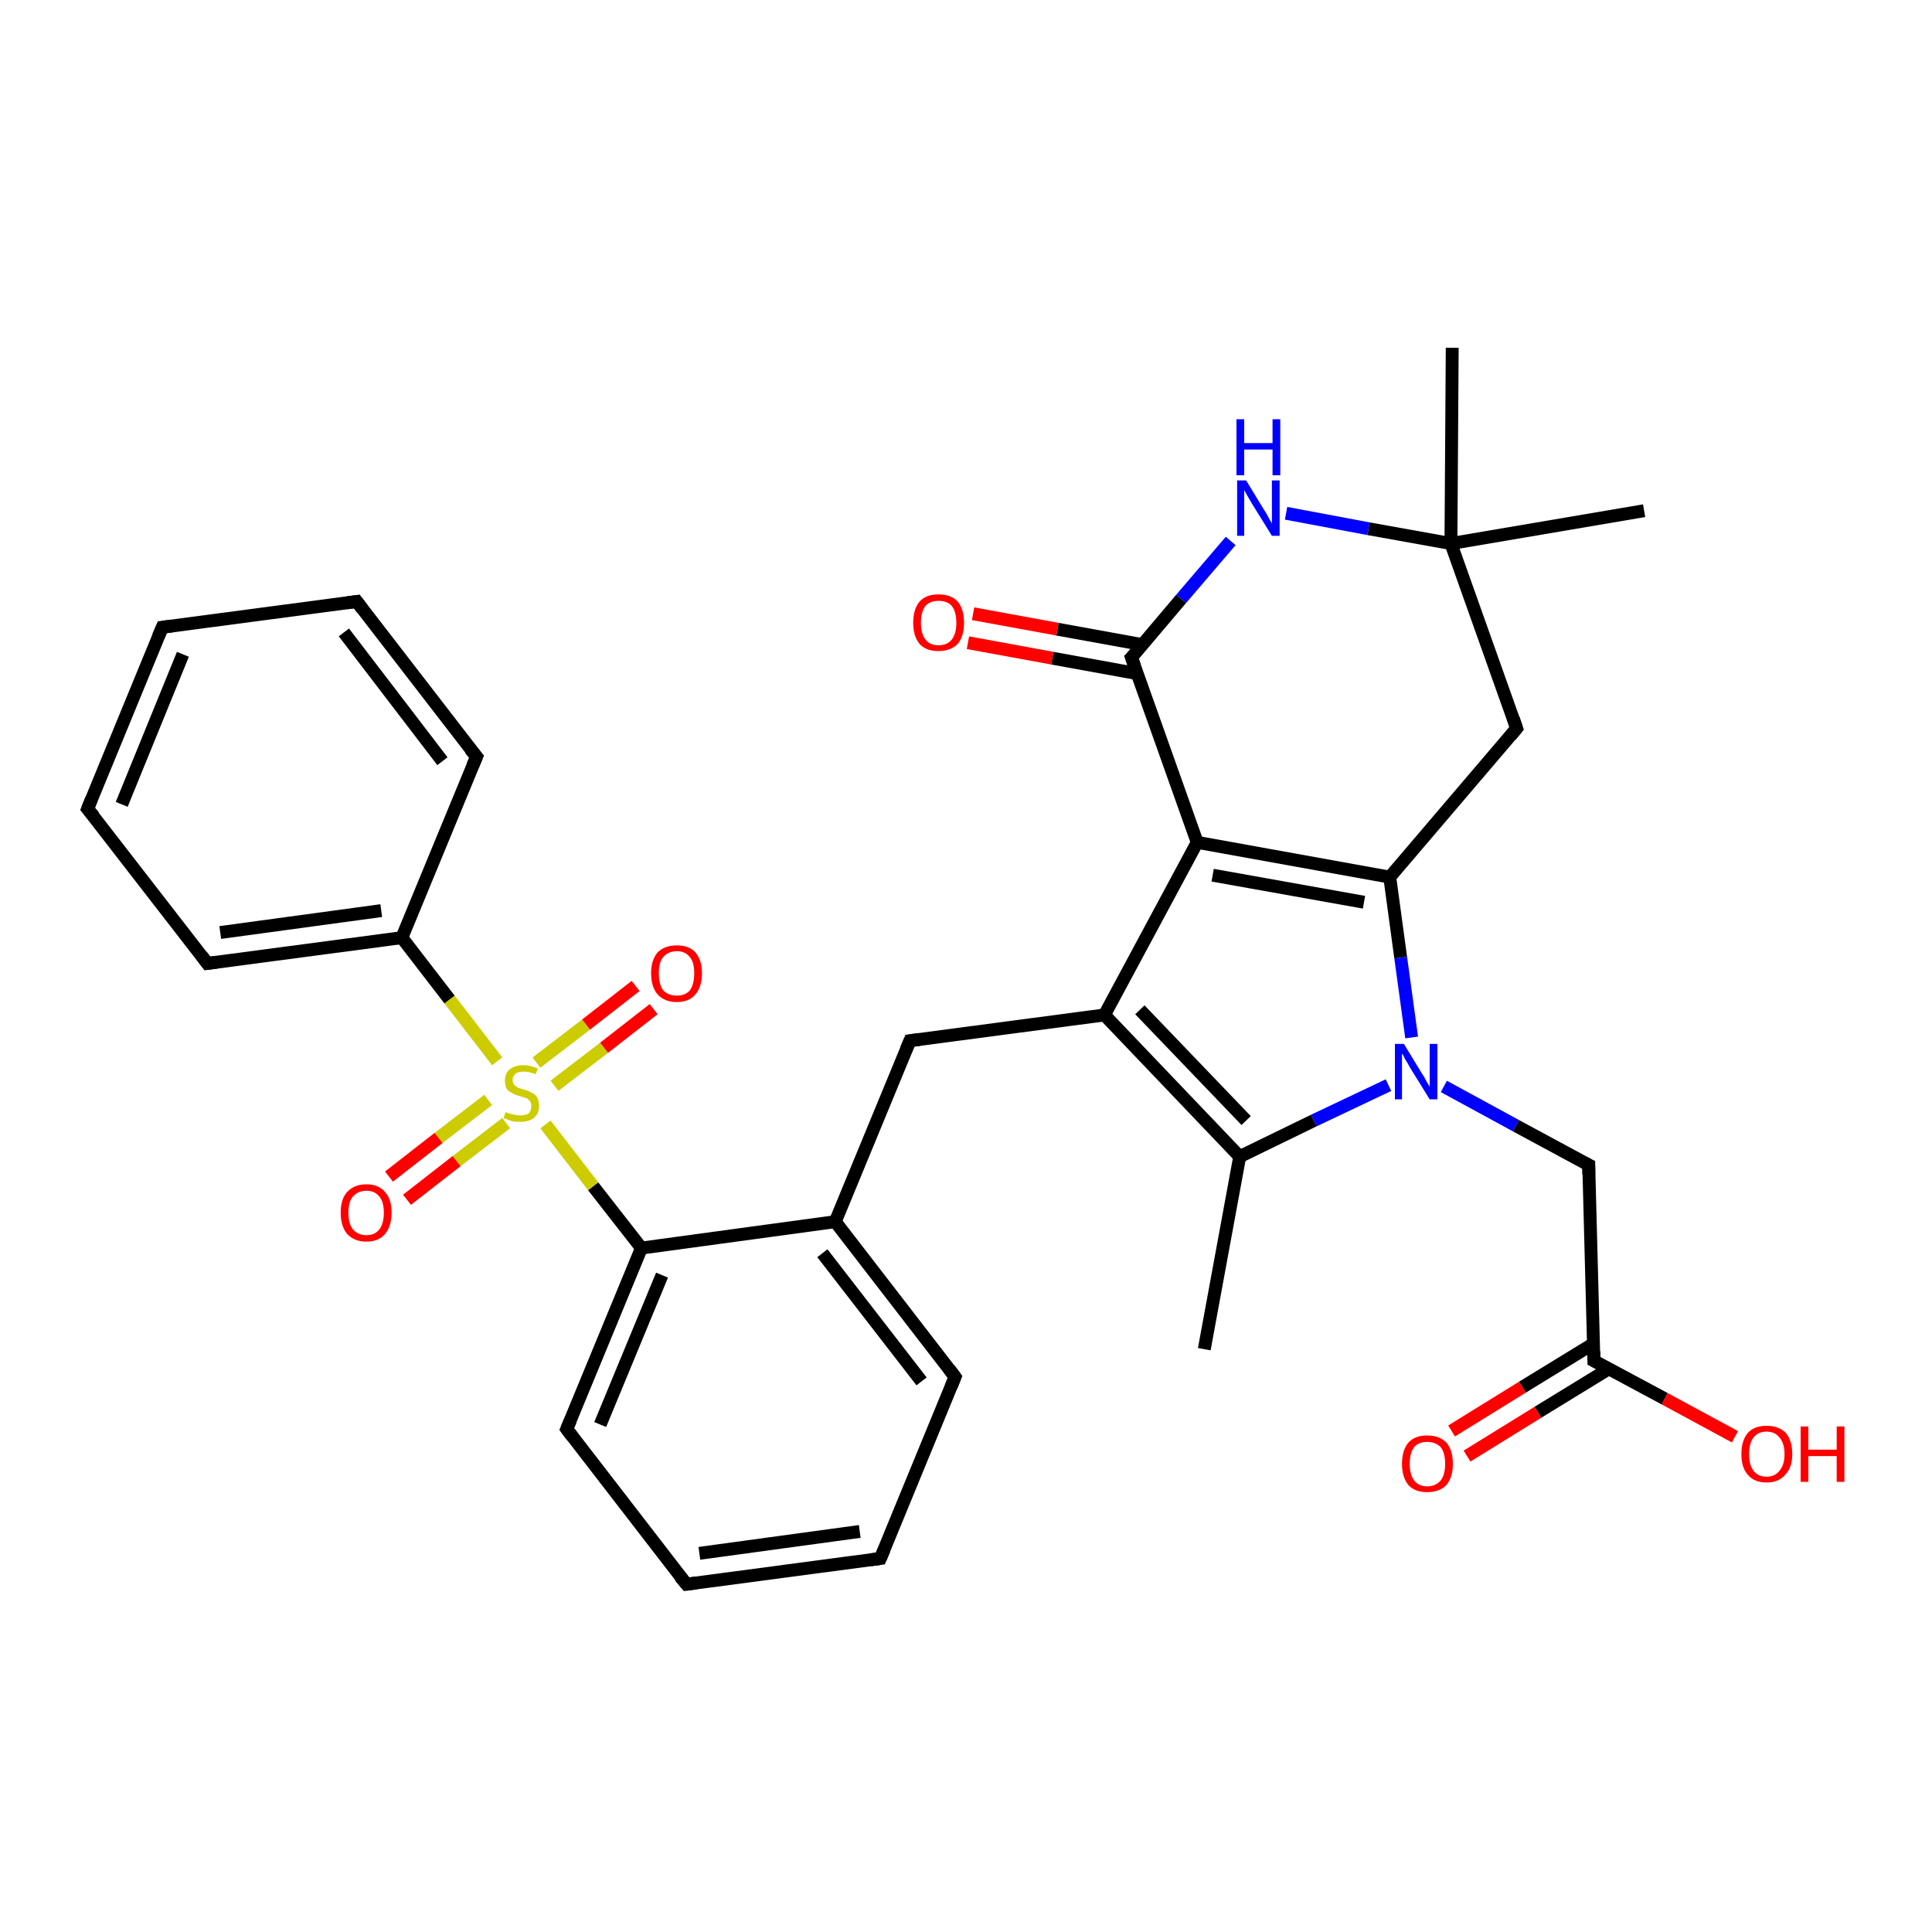 <?xml version='1.0' encoding='iso-8859-1'?>
<svg version='1.1' baseProfile='full'
              xmlns='http://www.w3.org/2000/svg'
                      xmlns:rdkit='http://www.rdkit.org/xml'
                      xmlns:xlink='http://www.w3.org/1999/xlink'
                  xml:space='preserve'
width='300px' height='300px' viewBox='0 0 300 300'>
<!-- END OF HEADER -->
<rect style='opacity:1.0;fill:#FFFFFF;stroke:none' width='300.0' height='300.0' x='0.0' y='0.0'> </rect>
<path class='bond-0 atom-0 atom-1' d='M 187.0,209.5 L 192.5,179.6' style='fill:none;fill-rule:evenodd;stroke:#000000;stroke-width:2.0px;stroke-linecap:butt;stroke-linejoin:miter;stroke-opacity:1' />
<path class='bond-1 atom-1 atom-2' d='M 192.5,179.6 L 171.5,157.6' style='fill:none;fill-rule:evenodd;stroke:#000000;stroke-width:2.0px;stroke-linecap:butt;stroke-linejoin:miter;stroke-opacity:1' />
<path class='bond-1 atom-1 atom-2' d='M 193.5,174.0 L 177.0,156.8' style='fill:none;fill-rule:evenodd;stroke:#000000;stroke-width:2.0px;stroke-linecap:butt;stroke-linejoin:miter;stroke-opacity:1' />
<path class='bond-2 atom-2 atom-3' d='M 171.5,157.6 L 141.3,161.6' style='fill:none;fill-rule:evenodd;stroke:#000000;stroke-width:2.0px;stroke-linecap:butt;stroke-linejoin:miter;stroke-opacity:1' />
<path class='bond-3 atom-3 atom-4' d='M 141.3,161.6 L 129.7,189.7' style='fill:none;fill-rule:evenodd;stroke:#000000;stroke-width:2.0px;stroke-linecap:butt;stroke-linejoin:miter;stroke-opacity:1' />
<path class='bond-4 atom-4 atom-5' d='M 129.7,189.7 L 148.3,213.8' style='fill:none;fill-rule:evenodd;stroke:#000000;stroke-width:2.0px;stroke-linecap:butt;stroke-linejoin:miter;stroke-opacity:1' />
<path class='bond-4 atom-4 atom-5' d='M 127.7,194.6 L 143.1,214.5' style='fill:none;fill-rule:evenodd;stroke:#000000;stroke-width:2.0px;stroke-linecap:butt;stroke-linejoin:miter;stroke-opacity:1' />
<path class='bond-5 atom-5 atom-6' d='M 148.3,213.8 L 136.7,242.0' style='fill:none;fill-rule:evenodd;stroke:#000000;stroke-width:2.0px;stroke-linecap:butt;stroke-linejoin:miter;stroke-opacity:1' />
<path class='bond-6 atom-6 atom-7' d='M 136.7,242.0 L 106.6,246.0' style='fill:none;fill-rule:evenodd;stroke:#000000;stroke-width:2.0px;stroke-linecap:butt;stroke-linejoin:miter;stroke-opacity:1' />
<path class='bond-6 atom-6 atom-7' d='M 133.5,237.8 L 108.6,241.2' style='fill:none;fill-rule:evenodd;stroke:#000000;stroke-width:2.0px;stroke-linecap:butt;stroke-linejoin:miter;stroke-opacity:1' />
<path class='bond-7 atom-7 atom-8' d='M 106.6,246.0 L 88.0,221.9' style='fill:none;fill-rule:evenodd;stroke:#000000;stroke-width:2.0px;stroke-linecap:butt;stroke-linejoin:miter;stroke-opacity:1' />
<path class='bond-8 atom-8 atom-9' d='M 88.0,221.9 L 99.6,193.8' style='fill:none;fill-rule:evenodd;stroke:#000000;stroke-width:2.0px;stroke-linecap:butt;stroke-linejoin:miter;stroke-opacity:1' />
<path class='bond-8 atom-8 atom-9' d='M 93.2,221.2 L 102.8,198.0' style='fill:none;fill-rule:evenodd;stroke:#000000;stroke-width:2.0px;stroke-linecap:butt;stroke-linejoin:miter;stroke-opacity:1' />
<path class='bond-9 atom-9 atom-10' d='M 99.6,193.8 L 92.1,184.2' style='fill:none;fill-rule:evenodd;stroke:#000000;stroke-width:2.0px;stroke-linecap:butt;stroke-linejoin:miter;stroke-opacity:1' />
<path class='bond-9 atom-9 atom-10' d='M 92.1,184.2 L 84.7,174.6' style='fill:none;fill-rule:evenodd;stroke:#CCCC00;stroke-width:2.0px;stroke-linecap:butt;stroke-linejoin:miter;stroke-opacity:1' />
<path class='bond-10 atom-10 atom-11' d='M 86.1,168.6 L 93.8,162.7' style='fill:none;fill-rule:evenodd;stroke:#CCCC00;stroke-width:2.0px;stroke-linecap:butt;stroke-linejoin:miter;stroke-opacity:1' />
<path class='bond-10 atom-10 atom-11' d='M 93.8,162.7 L 101.5,156.7' style='fill:none;fill-rule:evenodd;stroke:#FF0000;stroke-width:2.0px;stroke-linecap:butt;stroke-linejoin:miter;stroke-opacity:1' />
<path class='bond-10 atom-10 atom-11' d='M 83.3,165.0 L 91.0,159.1' style='fill:none;fill-rule:evenodd;stroke:#CCCC00;stroke-width:2.0px;stroke-linecap:butt;stroke-linejoin:miter;stroke-opacity:1' />
<path class='bond-10 atom-10 atom-11' d='M 91.0,159.1 L 98.7,153.1' style='fill:none;fill-rule:evenodd;stroke:#FF0000;stroke-width:2.0px;stroke-linecap:butt;stroke-linejoin:miter;stroke-opacity:1' />
<path class='bond-11 atom-10 atom-12' d='M 75.8,170.8 L 68.1,176.7' style='fill:none;fill-rule:evenodd;stroke:#CCCC00;stroke-width:2.0px;stroke-linecap:butt;stroke-linejoin:miter;stroke-opacity:1' />
<path class='bond-11 atom-10 atom-12' d='M 68.1,176.7 L 60.4,182.7' style='fill:none;fill-rule:evenodd;stroke:#FF0000;stroke-width:2.0px;stroke-linecap:butt;stroke-linejoin:miter;stroke-opacity:1' />
<path class='bond-11 atom-10 atom-12' d='M 78.6,174.4 L 70.9,180.3' style='fill:none;fill-rule:evenodd;stroke:#CCCC00;stroke-width:2.0px;stroke-linecap:butt;stroke-linejoin:miter;stroke-opacity:1' />
<path class='bond-11 atom-10 atom-12' d='M 70.9,180.3 L 63.2,186.3' style='fill:none;fill-rule:evenodd;stroke:#FF0000;stroke-width:2.0px;stroke-linecap:butt;stroke-linejoin:miter;stroke-opacity:1' />
<path class='bond-12 atom-10 atom-13' d='M 77.2,164.8 L 69.8,155.2' style='fill:none;fill-rule:evenodd;stroke:#CCCC00;stroke-width:2.0px;stroke-linecap:butt;stroke-linejoin:miter;stroke-opacity:1' />
<path class='bond-12 atom-10 atom-13' d='M 69.8,155.2 L 62.4,145.6' style='fill:none;fill-rule:evenodd;stroke:#000000;stroke-width:2.0px;stroke-linecap:butt;stroke-linejoin:miter;stroke-opacity:1' />
<path class='bond-13 atom-13 atom-14' d='M 62.4,145.6 L 32.2,149.6' style='fill:none;fill-rule:evenodd;stroke:#000000;stroke-width:2.0px;stroke-linecap:butt;stroke-linejoin:miter;stroke-opacity:1' />
<path class='bond-13 atom-13 atom-14' d='M 59.2,141.4 L 34.2,144.8' style='fill:none;fill-rule:evenodd;stroke:#000000;stroke-width:2.0px;stroke-linecap:butt;stroke-linejoin:miter;stroke-opacity:1' />
<path class='bond-14 atom-14 atom-15' d='M 32.2,149.6 L 13.6,125.6' style='fill:none;fill-rule:evenodd;stroke:#000000;stroke-width:2.0px;stroke-linecap:butt;stroke-linejoin:miter;stroke-opacity:1' />
<path class='bond-15 atom-15 atom-16' d='M 13.6,125.6 L 25.2,97.4' style='fill:none;fill-rule:evenodd;stroke:#000000;stroke-width:2.0px;stroke-linecap:butt;stroke-linejoin:miter;stroke-opacity:1' />
<path class='bond-15 atom-15 atom-16' d='M 18.9,124.9 L 28.4,101.6' style='fill:none;fill-rule:evenodd;stroke:#000000;stroke-width:2.0px;stroke-linecap:butt;stroke-linejoin:miter;stroke-opacity:1' />
<path class='bond-16 atom-16 atom-17' d='M 25.2,97.4 L 55.4,93.4' style='fill:none;fill-rule:evenodd;stroke:#000000;stroke-width:2.0px;stroke-linecap:butt;stroke-linejoin:miter;stroke-opacity:1' />
<path class='bond-17 atom-17 atom-18' d='M 55.4,93.4 L 74.0,117.5' style='fill:none;fill-rule:evenodd;stroke:#000000;stroke-width:2.0px;stroke-linecap:butt;stroke-linejoin:miter;stroke-opacity:1' />
<path class='bond-17 atom-17 atom-18' d='M 53.4,98.2 L 68.7,118.2' style='fill:none;fill-rule:evenodd;stroke:#000000;stroke-width:2.0px;stroke-linecap:butt;stroke-linejoin:miter;stroke-opacity:1' />
<path class='bond-18 atom-2 atom-19' d='M 171.5,157.6 L 185.9,130.8' style='fill:none;fill-rule:evenodd;stroke:#000000;stroke-width:2.0px;stroke-linecap:butt;stroke-linejoin:miter;stroke-opacity:1' />
<path class='bond-19 atom-19 atom-20' d='M 185.9,130.8 L 215.8,136.2' style='fill:none;fill-rule:evenodd;stroke:#000000;stroke-width:2.0px;stroke-linecap:butt;stroke-linejoin:miter;stroke-opacity:1' />
<path class='bond-19 atom-19 atom-20' d='M 188.3,135.9 L 211.8,140.1' style='fill:none;fill-rule:evenodd;stroke:#000000;stroke-width:2.0px;stroke-linecap:butt;stroke-linejoin:miter;stroke-opacity:1' />
<path class='bond-20 atom-20 atom-21' d='M 215.8,136.2 L 235.5,113.1' style='fill:none;fill-rule:evenodd;stroke:#000000;stroke-width:2.0px;stroke-linecap:butt;stroke-linejoin:miter;stroke-opacity:1' />
<path class='bond-21 atom-21 atom-22' d='M 235.5,113.1 L 225.3,84.4' style='fill:none;fill-rule:evenodd;stroke:#000000;stroke-width:2.0px;stroke-linecap:butt;stroke-linejoin:miter;stroke-opacity:1' />
<path class='bond-22 atom-22 atom-23' d='M 225.3,84.4 L 225.5,54.0' style='fill:none;fill-rule:evenodd;stroke:#000000;stroke-width:2.0px;stroke-linecap:butt;stroke-linejoin:miter;stroke-opacity:1' />
<path class='bond-23 atom-22 atom-24' d='M 225.3,84.4 L 255.3,79.3' style='fill:none;fill-rule:evenodd;stroke:#000000;stroke-width:2.0px;stroke-linecap:butt;stroke-linejoin:miter;stroke-opacity:1' />
<path class='bond-24 atom-22 atom-25' d='M 225.3,84.4 L 212.5,82.1' style='fill:none;fill-rule:evenodd;stroke:#000000;stroke-width:2.0px;stroke-linecap:butt;stroke-linejoin:miter;stroke-opacity:1' />
<path class='bond-24 atom-22 atom-25' d='M 212.5,82.1 L 199.7,79.7' style='fill:none;fill-rule:evenodd;stroke:#0000FF;stroke-width:2.0px;stroke-linecap:butt;stroke-linejoin:miter;stroke-opacity:1' />
<path class='bond-25 atom-25 atom-26' d='M 191.1,84.0 L 183.4,93.0' style='fill:none;fill-rule:evenodd;stroke:#0000FF;stroke-width:2.0px;stroke-linecap:butt;stroke-linejoin:miter;stroke-opacity:1' />
<path class='bond-25 atom-25 atom-26' d='M 183.4,93.0 L 175.7,102.1' style='fill:none;fill-rule:evenodd;stroke:#000000;stroke-width:2.0px;stroke-linecap:butt;stroke-linejoin:miter;stroke-opacity:1' />
<path class='bond-26 atom-26 atom-27' d='M 177.4,100.1 L 164.2,97.7' style='fill:none;fill-rule:evenodd;stroke:#000000;stroke-width:2.0px;stroke-linecap:butt;stroke-linejoin:miter;stroke-opacity:1' />
<path class='bond-26 atom-26 atom-27' d='M 164.2,97.7 L 151.1,95.3' style='fill:none;fill-rule:evenodd;stroke:#FF0000;stroke-width:2.0px;stroke-linecap:butt;stroke-linejoin:miter;stroke-opacity:1' />
<path class='bond-26 atom-26 atom-27' d='M 176.6,104.6 L 163.4,102.2' style='fill:none;fill-rule:evenodd;stroke:#000000;stroke-width:2.0px;stroke-linecap:butt;stroke-linejoin:miter;stroke-opacity:1' />
<path class='bond-26 atom-26 atom-27' d='M 163.4,102.2 L 150.3,99.8' style='fill:none;fill-rule:evenodd;stroke:#FF0000;stroke-width:2.0px;stroke-linecap:butt;stroke-linejoin:miter;stroke-opacity:1' />
<path class='bond-27 atom-20 atom-28' d='M 215.8,136.2 L 217.5,148.7' style='fill:none;fill-rule:evenodd;stroke:#000000;stroke-width:2.0px;stroke-linecap:butt;stroke-linejoin:miter;stroke-opacity:1' />
<path class='bond-27 atom-20 atom-28' d='M 217.5,148.7 L 219.2,161.1' style='fill:none;fill-rule:evenodd;stroke:#0000FF;stroke-width:2.0px;stroke-linecap:butt;stroke-linejoin:miter;stroke-opacity:1' />
<path class='bond-28 atom-28 atom-29' d='M 224.2,168.7 L 235.4,174.8' style='fill:none;fill-rule:evenodd;stroke:#0000FF;stroke-width:2.0px;stroke-linecap:butt;stroke-linejoin:miter;stroke-opacity:1' />
<path class='bond-28 atom-28 atom-29' d='M 235.4,174.8 L 246.7,180.9' style='fill:none;fill-rule:evenodd;stroke:#000000;stroke-width:2.0px;stroke-linecap:butt;stroke-linejoin:miter;stroke-opacity:1' />
<path class='bond-29 atom-29 atom-30' d='M 246.7,180.9 L 247.5,211.3' style='fill:none;fill-rule:evenodd;stroke:#000000;stroke-width:2.0px;stroke-linecap:butt;stroke-linejoin:miter;stroke-opacity:1' />
<path class='bond-30 atom-30 atom-31' d='M 247.5,211.3 L 258.5,217.2' style='fill:none;fill-rule:evenodd;stroke:#000000;stroke-width:2.0px;stroke-linecap:butt;stroke-linejoin:miter;stroke-opacity:1' />
<path class='bond-30 atom-30 atom-31' d='M 258.5,217.2 L 269.4,223.1' style='fill:none;fill-rule:evenodd;stroke:#FF0000;stroke-width:2.0px;stroke-linecap:butt;stroke-linejoin:miter;stroke-opacity:1' />
<path class='bond-31 atom-30 atom-32' d='M 247.5,208.6 L 236.4,215.4' style='fill:none;fill-rule:evenodd;stroke:#000000;stroke-width:2.0px;stroke-linecap:butt;stroke-linejoin:miter;stroke-opacity:1' />
<path class='bond-31 atom-30 atom-32' d='M 236.4,215.4 L 225.4,222.2' style='fill:none;fill-rule:evenodd;stroke:#FF0000;stroke-width:2.0px;stroke-linecap:butt;stroke-linejoin:miter;stroke-opacity:1' />
<path class='bond-31 atom-30 atom-32' d='M 249.9,212.5 L 238.8,219.3' style='fill:none;fill-rule:evenodd;stroke:#000000;stroke-width:2.0px;stroke-linecap:butt;stroke-linejoin:miter;stroke-opacity:1' />
<path class='bond-31 atom-30 atom-32' d='M 238.8,219.3 L 227.8,226.1' style='fill:none;fill-rule:evenodd;stroke:#FF0000;stroke-width:2.0px;stroke-linecap:butt;stroke-linejoin:miter;stroke-opacity:1' />
<path class='bond-32 atom-28 atom-1' d='M 215.6,168.5 L 204.0,174.0' style='fill:none;fill-rule:evenodd;stroke:#0000FF;stroke-width:2.0px;stroke-linecap:butt;stroke-linejoin:miter;stroke-opacity:1' />
<path class='bond-32 atom-28 atom-1' d='M 204.0,174.0 L 192.5,179.6' style='fill:none;fill-rule:evenodd;stroke:#000000;stroke-width:2.0px;stroke-linecap:butt;stroke-linejoin:miter;stroke-opacity:1' />
<path class='bond-33 atom-9 atom-4' d='M 99.6,193.8 L 129.7,189.7' style='fill:none;fill-rule:evenodd;stroke:#000000;stroke-width:2.0px;stroke-linecap:butt;stroke-linejoin:miter;stroke-opacity:1' />
<path class='bond-34 atom-18 atom-13' d='M 74.0,117.5 L 62.4,145.6' style='fill:none;fill-rule:evenodd;stroke:#000000;stroke-width:2.0px;stroke-linecap:butt;stroke-linejoin:miter;stroke-opacity:1' />
<path class='bond-35 atom-26 atom-19' d='M 175.7,102.1 L 185.9,130.8' style='fill:none;fill-rule:evenodd;stroke:#000000;stroke-width:2.0px;stroke-linecap:butt;stroke-linejoin:miter;stroke-opacity:1' />
<path d='M 142.8,161.4 L 141.3,161.6 L 140.7,163.0' style='fill:none;stroke:#000000;stroke-width:2.0px;stroke-linecap:butt;stroke-linejoin:miter;stroke-opacity:1;' />
<path d='M 147.4,212.6 L 148.3,213.8 L 147.7,215.3' style='fill:none;stroke:#000000;stroke-width:2.0px;stroke-linecap:butt;stroke-linejoin:miter;stroke-opacity:1;' />
<path d='M 137.3,240.6 L 136.7,242.0 L 135.2,242.2' style='fill:none;stroke:#000000;stroke-width:2.0px;stroke-linecap:butt;stroke-linejoin:miter;stroke-opacity:1;' />
<path d='M 108.1,245.8 L 106.6,246.0 L 105.6,244.8' style='fill:none;stroke:#000000;stroke-width:2.0px;stroke-linecap:butt;stroke-linejoin:miter;stroke-opacity:1;' />
<path d='M 88.9,223.1 L 88.0,221.9 L 88.6,220.5' style='fill:none;stroke:#000000;stroke-width:2.0px;stroke-linecap:butt;stroke-linejoin:miter;stroke-opacity:1;' />
<path d='M 33.7,149.4 L 32.2,149.6 L 31.3,148.4' style='fill:none;stroke:#000000;stroke-width:2.0px;stroke-linecap:butt;stroke-linejoin:miter;stroke-opacity:1;' />
<path d='M 14.6,126.8 L 13.6,125.6 L 14.2,124.1' style='fill:none;stroke:#000000;stroke-width:2.0px;stroke-linecap:butt;stroke-linejoin:miter;stroke-opacity:1;' />
<path d='M 24.6,98.8 L 25.2,97.4 L 26.7,97.2' style='fill:none;stroke:#000000;stroke-width:2.0px;stroke-linecap:butt;stroke-linejoin:miter;stroke-opacity:1;' />
<path d='M 53.9,93.6 L 55.4,93.4 L 56.3,94.6' style='fill:none;stroke:#000000;stroke-width:2.0px;stroke-linecap:butt;stroke-linejoin:miter;stroke-opacity:1;' />
<path d='M 73.0,116.3 L 74.0,117.5 L 73.4,118.9' style='fill:none;stroke:#000000;stroke-width:2.0px;stroke-linecap:butt;stroke-linejoin:miter;stroke-opacity:1;' />
<path d='M 234.6,114.2 L 235.5,113.1 L 235.0,111.6' style='fill:none;stroke:#000000;stroke-width:2.0px;stroke-linecap:butt;stroke-linejoin:miter;stroke-opacity:1;' />
<path d='M 176.1,101.7 L 175.7,102.1 L 176.2,103.5' style='fill:none;stroke:#000000;stroke-width:2.0px;stroke-linecap:butt;stroke-linejoin:miter;stroke-opacity:1;' />
<path d='M 246.1,180.6 L 246.7,180.9 L 246.7,182.4' style='fill:none;stroke:#000000;stroke-width:2.0px;stroke-linecap:butt;stroke-linejoin:miter;stroke-opacity:1;' />
<path d='M 247.5,209.8 L 247.5,211.3 L 248.1,211.6' style='fill:none;stroke:#000000;stroke-width:2.0px;stroke-linecap:butt;stroke-linejoin:miter;stroke-opacity:1;' />
<path class='atom-10' d='M 78.5 172.7
Q 78.6 172.7, 79.0 172.9
Q 79.4 173.0, 79.9 173.1
Q 80.3 173.2, 80.8 173.2
Q 81.6 173.2, 82.1 172.9
Q 82.5 172.4, 82.5 171.8
Q 82.5 171.3, 82.3 171.0
Q 82.1 170.7, 81.7 170.5
Q 81.3 170.4, 80.7 170.2
Q 79.9 170.0, 79.5 169.7
Q 79.0 169.5, 78.7 169.1
Q 78.4 168.6, 78.4 167.8
Q 78.4 166.7, 79.1 166.1
Q 79.9 165.4, 81.3 165.4
Q 82.3 165.4, 83.5 165.9
L 83.2 166.8
Q 82.1 166.4, 81.4 166.4
Q 80.5 166.4, 80.1 166.7
Q 79.6 167.1, 79.6 167.7
Q 79.6 168.1, 79.8 168.4
Q 80.1 168.7, 80.4 168.9
Q 80.8 169.0, 81.4 169.2
Q 82.1 169.4, 82.6 169.7
Q 83.1 169.9, 83.4 170.4
Q 83.7 170.9, 83.7 171.8
Q 83.7 172.9, 82.9 173.6
Q 82.1 174.2, 80.8 174.2
Q 80.0 174.2, 79.5 174.1
Q 78.9 173.9, 78.2 173.6
L 78.5 172.7
' fill='#CCCC00'/>
<path class='atom-11' d='M 101.1 151.1
Q 101.1 149.1, 102.1 147.9
Q 103.2 146.8, 105.1 146.8
Q 107.0 146.8, 108.0 147.9
Q 109.0 149.1, 109.0 151.1
Q 109.0 153.2, 108.0 154.4
Q 107.0 155.6, 105.1 155.6
Q 103.2 155.6, 102.1 154.4
Q 101.1 153.2, 101.1 151.1
M 105.1 154.6
Q 106.4 154.6, 107.1 153.8
Q 107.8 152.9, 107.8 151.1
Q 107.8 149.4, 107.1 148.6
Q 106.4 147.7, 105.1 147.7
Q 103.8 147.7, 103.0 148.6
Q 102.3 149.4, 102.3 151.1
Q 102.3 152.9, 103.0 153.8
Q 103.8 154.6, 105.1 154.6
' fill='#FF0000'/>
<path class='atom-12' d='M 52.9 188.3
Q 52.9 186.2, 53.9 185.1
Q 55.0 183.9, 56.9 183.9
Q 58.8 183.9, 59.8 185.1
Q 60.8 186.2, 60.8 188.3
Q 60.8 190.4, 59.8 191.6
Q 58.8 192.8, 56.9 192.8
Q 55.0 192.8, 53.9 191.6
Q 52.9 190.4, 52.9 188.3
M 56.9 191.8
Q 58.2 191.8, 58.9 190.9
Q 59.6 190.0, 59.6 188.3
Q 59.6 186.6, 58.9 185.8
Q 58.2 184.9, 56.9 184.9
Q 55.6 184.9, 54.8 185.8
Q 54.1 186.6, 54.1 188.3
Q 54.1 190.0, 54.8 190.9
Q 55.6 191.8, 56.9 191.8
' fill='#FF0000'/>
<path class='atom-25' d='M 193.5 74.6
L 196.3 79.2
Q 196.6 79.6, 197.0 80.4
Q 197.5 81.3, 197.5 81.3
L 197.5 74.6
L 198.7 74.6
L 198.7 83.2
L 197.5 83.2
L 194.4 78.2
Q 194.1 77.7, 193.7 77.0
Q 193.3 76.3, 193.2 76.1
L 193.2 83.2
L 192.1 83.2
L 192.1 74.6
L 193.5 74.6
' fill='#0000FF'/>
<path class='atom-25' d='M 192.0 65.1
L 193.2 65.1
L 193.2 68.8
L 197.6 68.8
L 197.6 65.1
L 198.8 65.1
L 198.8 73.8
L 197.6 73.8
L 197.6 69.8
L 193.2 69.8
L 193.2 73.8
L 192.0 73.8
L 192.0 65.1
' fill='#0000FF'/>
<path class='atom-27' d='M 141.8 96.7
Q 141.8 94.6, 142.8 93.4
Q 143.8 92.3, 145.7 92.3
Q 147.7 92.3, 148.7 93.4
Q 149.7 94.6, 149.7 96.7
Q 149.7 98.8, 148.7 100.0
Q 147.6 101.1, 145.7 101.1
Q 143.8 101.1, 142.8 100.0
Q 141.8 98.8, 141.8 96.7
M 145.7 100.2
Q 147.1 100.2, 147.8 99.3
Q 148.5 98.4, 148.5 96.7
Q 148.5 95.0, 147.8 94.1
Q 147.1 93.3, 145.7 93.3
Q 144.4 93.3, 143.7 94.1
Q 143.0 95.0, 143.0 96.7
Q 143.0 98.4, 143.7 99.3
Q 144.4 100.2, 145.7 100.2
' fill='#FF0000'/>
<path class='atom-28' d='M 218.0 162.1
L 220.8 166.7
Q 221.1 167.1, 221.5 167.9
Q 222.0 168.7, 222.0 168.8
L 222.0 162.1
L 223.2 162.1
L 223.2 170.7
L 222.0 170.7
L 218.9 165.7
Q 218.6 165.1, 218.2 164.5
Q 217.9 163.8, 217.7 163.6
L 217.7 170.7
L 216.6 170.7
L 216.6 162.1
L 218.0 162.1
' fill='#0000FF'/>
<path class='atom-31' d='M 270.4 225.8
Q 270.4 223.7, 271.4 222.5
Q 272.4 221.4, 274.3 221.4
Q 276.2 221.4, 277.3 222.5
Q 278.3 223.7, 278.3 225.8
Q 278.3 227.9, 277.2 229.0
Q 276.2 230.2, 274.3 230.2
Q 272.4 230.2, 271.4 229.0
Q 270.4 227.9, 270.4 225.8
M 274.3 229.3
Q 275.6 229.3, 276.3 228.4
Q 277.1 227.5, 277.1 225.8
Q 277.1 224.1, 276.3 223.2
Q 275.6 222.3, 274.3 222.3
Q 273.0 222.3, 272.3 223.2
Q 271.6 224.1, 271.6 225.8
Q 271.6 227.5, 272.3 228.4
Q 273.0 229.3, 274.3 229.3
' fill='#FF0000'/>
<path class='atom-31' d='M 279.6 221.5
L 280.8 221.5
L 280.8 225.1
L 285.2 225.1
L 285.2 221.5
L 286.4 221.5
L 286.4 230.1
L 285.2 230.1
L 285.2 226.1
L 280.8 226.1
L 280.8 230.1
L 279.6 230.1
L 279.6 221.5
' fill='#FF0000'/>
<path class='atom-32' d='M 217.7 227.3
Q 217.7 225.2, 218.7 224.0
Q 219.7 222.9, 221.6 222.9
Q 223.5 222.9, 224.6 224.0
Q 225.6 225.2, 225.6 227.3
Q 225.6 229.4, 224.6 230.6
Q 223.5 231.7, 221.6 231.7
Q 219.7 231.7, 218.7 230.6
Q 217.7 229.4, 217.7 227.3
M 221.6 230.8
Q 222.9 230.8, 223.7 229.9
Q 224.4 229.0, 224.4 227.3
Q 224.4 225.6, 223.7 224.7
Q 222.9 223.9, 221.6 223.9
Q 220.3 223.9, 219.6 224.7
Q 218.9 225.6, 218.9 227.3
Q 218.9 229.0, 219.6 229.9
Q 220.3 230.8, 221.6 230.8
' fill='#FF0000'/>
</svg>
